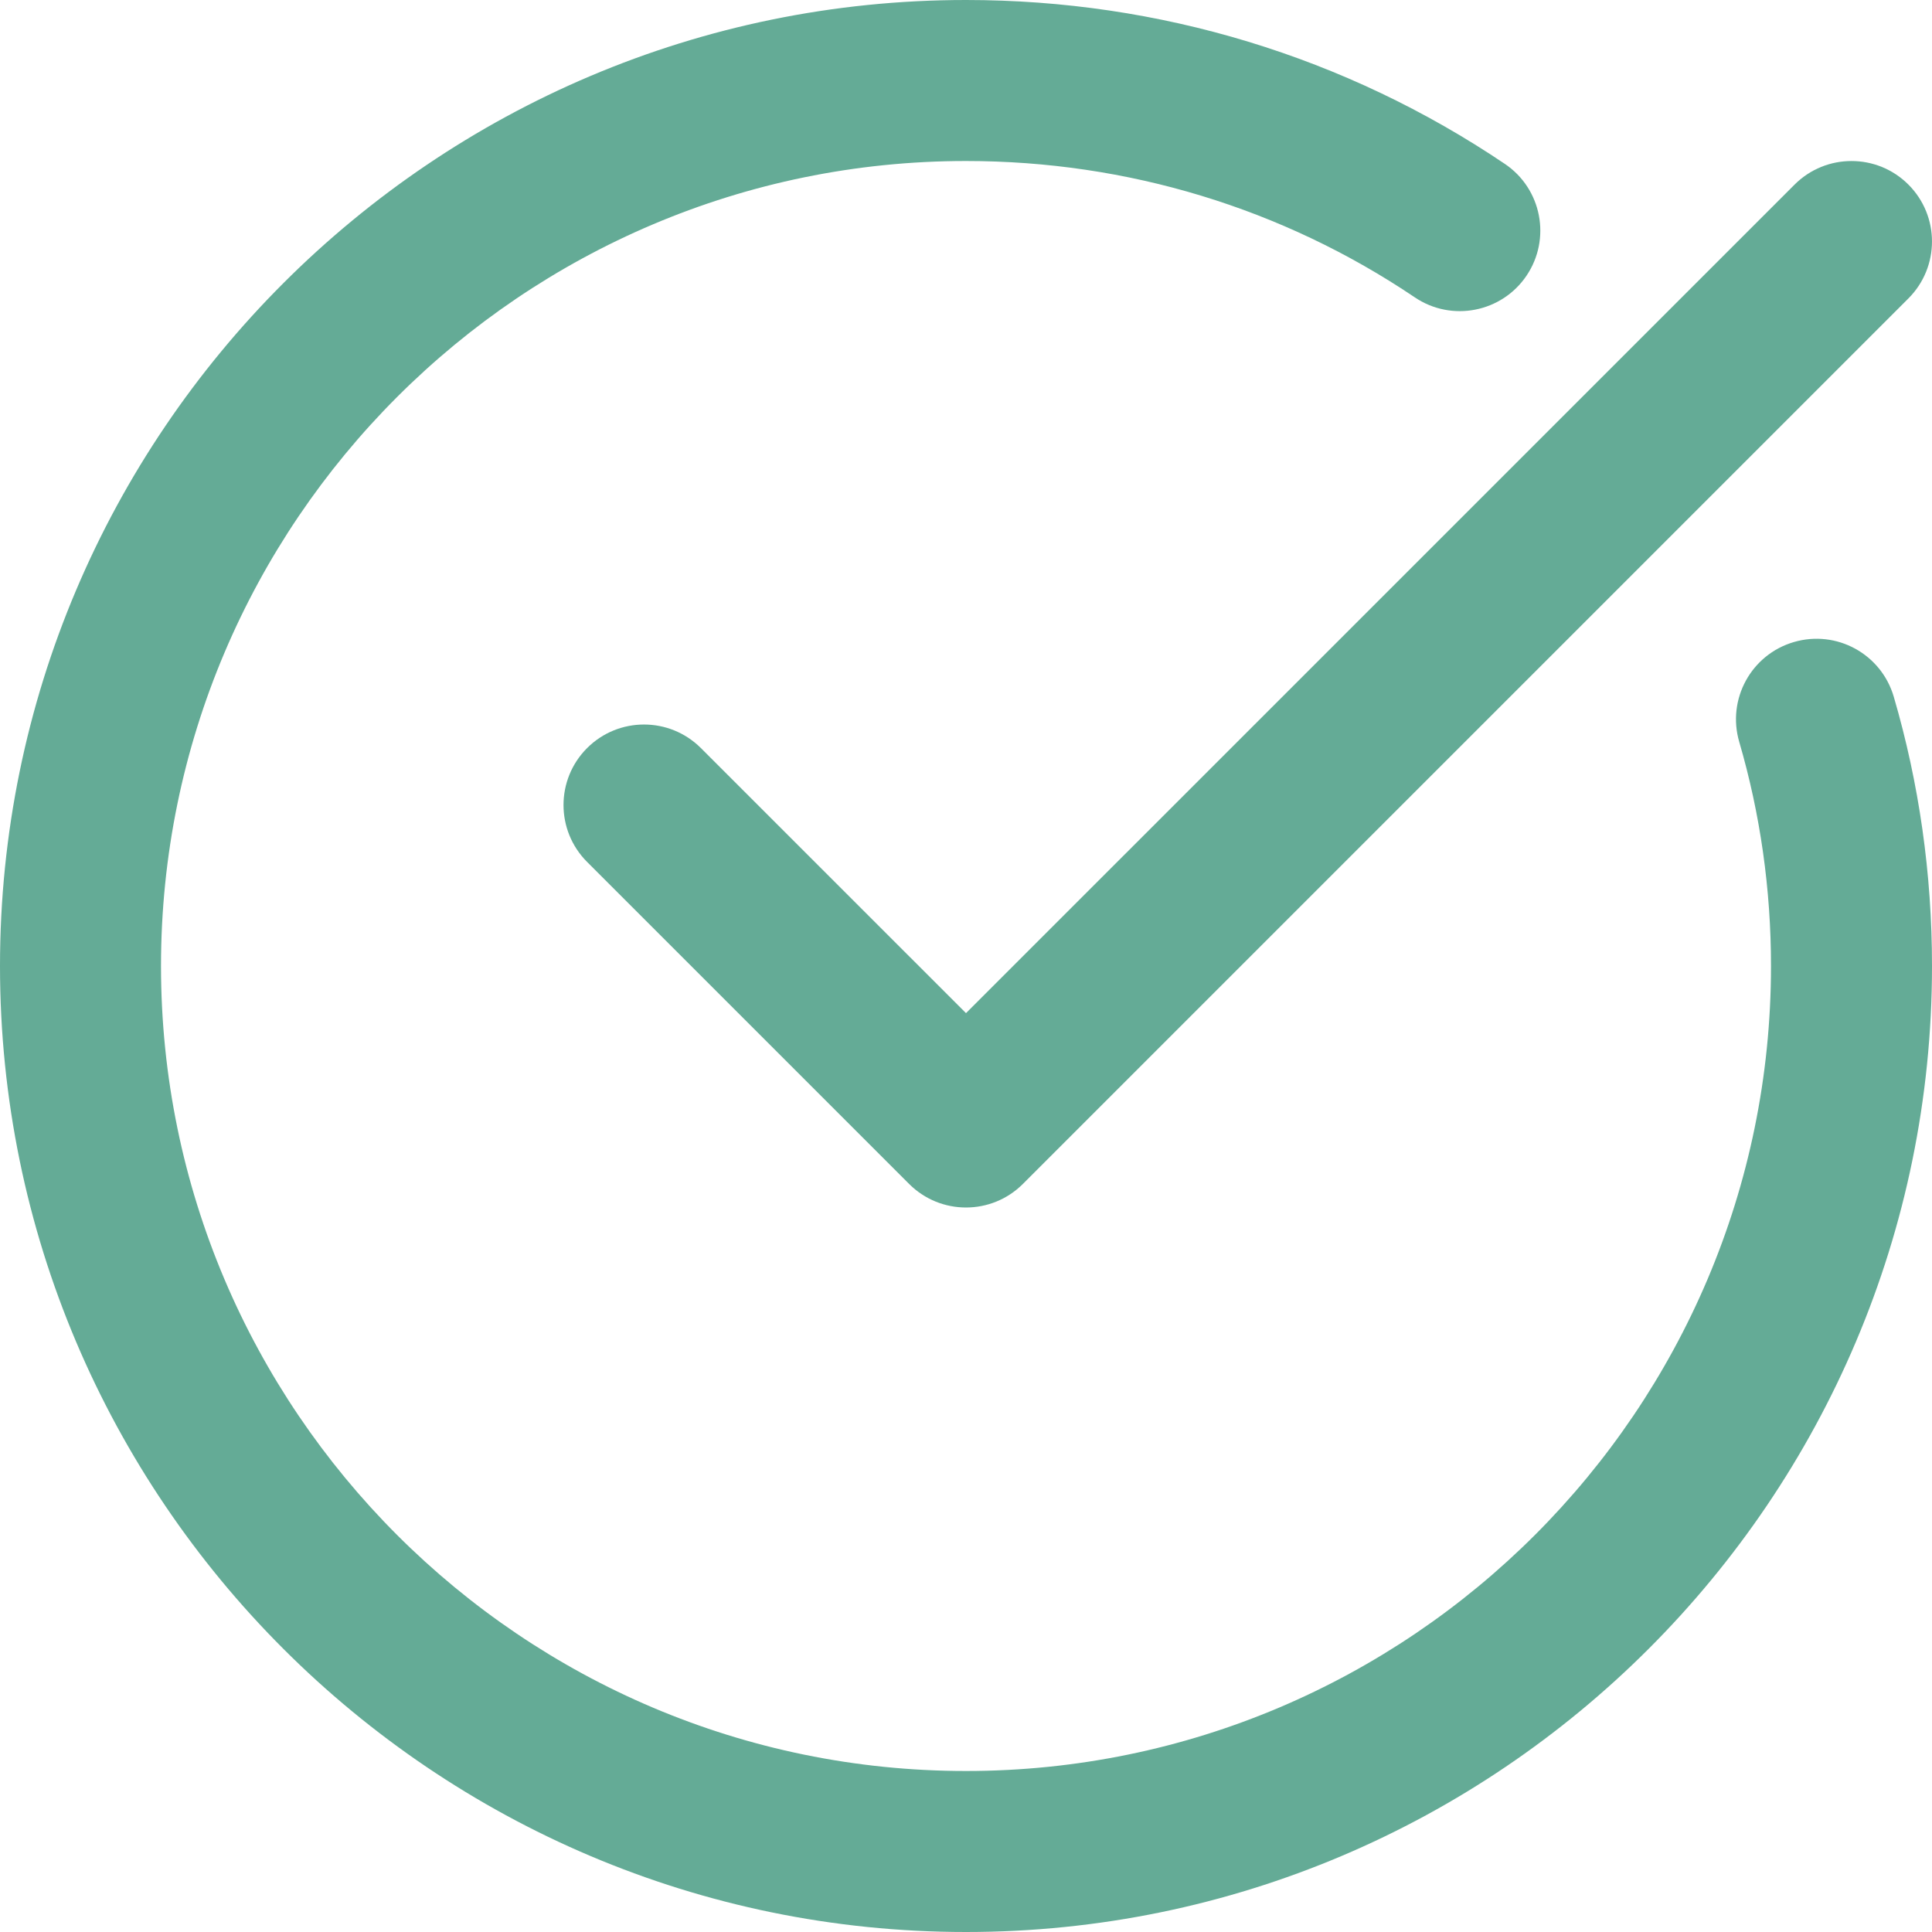 <svg xmlns="http://www.w3.org/2000/svg" width="512" height="512" viewBox="0 0 512 512" fill="none"><g clip-path="url(#clip0_2189_10)"><path d="M256 512C397.151 512 512 397.161 512 256C512 231.635 508.599 207.625 501.865 184.63C498.547 173.323 486.74 166.828 475.401 170.146C464.083 173.453 457.609 185.302 460.917 196.609C466.495 215.714 469.333 235.703 469.333 256C469.333 373.63 373.63 469.333 256 469.333C138.37 469.333 42.667 373.63 42.667 256C42.667 138.37 138.37 42.667 256 42.667C298.75 42.667 339.88 55.167 374.943 78.807C384.703 85.396 397.974 82.807 404.552 73.047C411.135 63.276 408.568 50.016 398.797 43.432C356.661 15.021 307.286 0 256 0C114.849 0 0 114.839 0 256C0 397.161 114.849 512 256 512Z" fill="#64AB96"></path><path d="M475.583 48.918L256 268.491L185.75 198.251C177.417 189.923 163.917 189.923 155.583 198.251C147.255 206.585 147.255 220.085 155.583 228.418L240.917 313.751C245.089 317.923 250.536 320.001 256 320.001C261.464 320.001 266.911 317.923 271.083 313.751L505.75 79.085C514.078 70.751 514.078 57.251 505.75 48.918C497.417 40.59 483.917 40.59 475.583 48.918Z" fill="#64AB96"></path></g><defs><clipPath id="clip0_2189_10"><rect width="512" height="512" fill="white"></rect></clipPath></defs></svg>